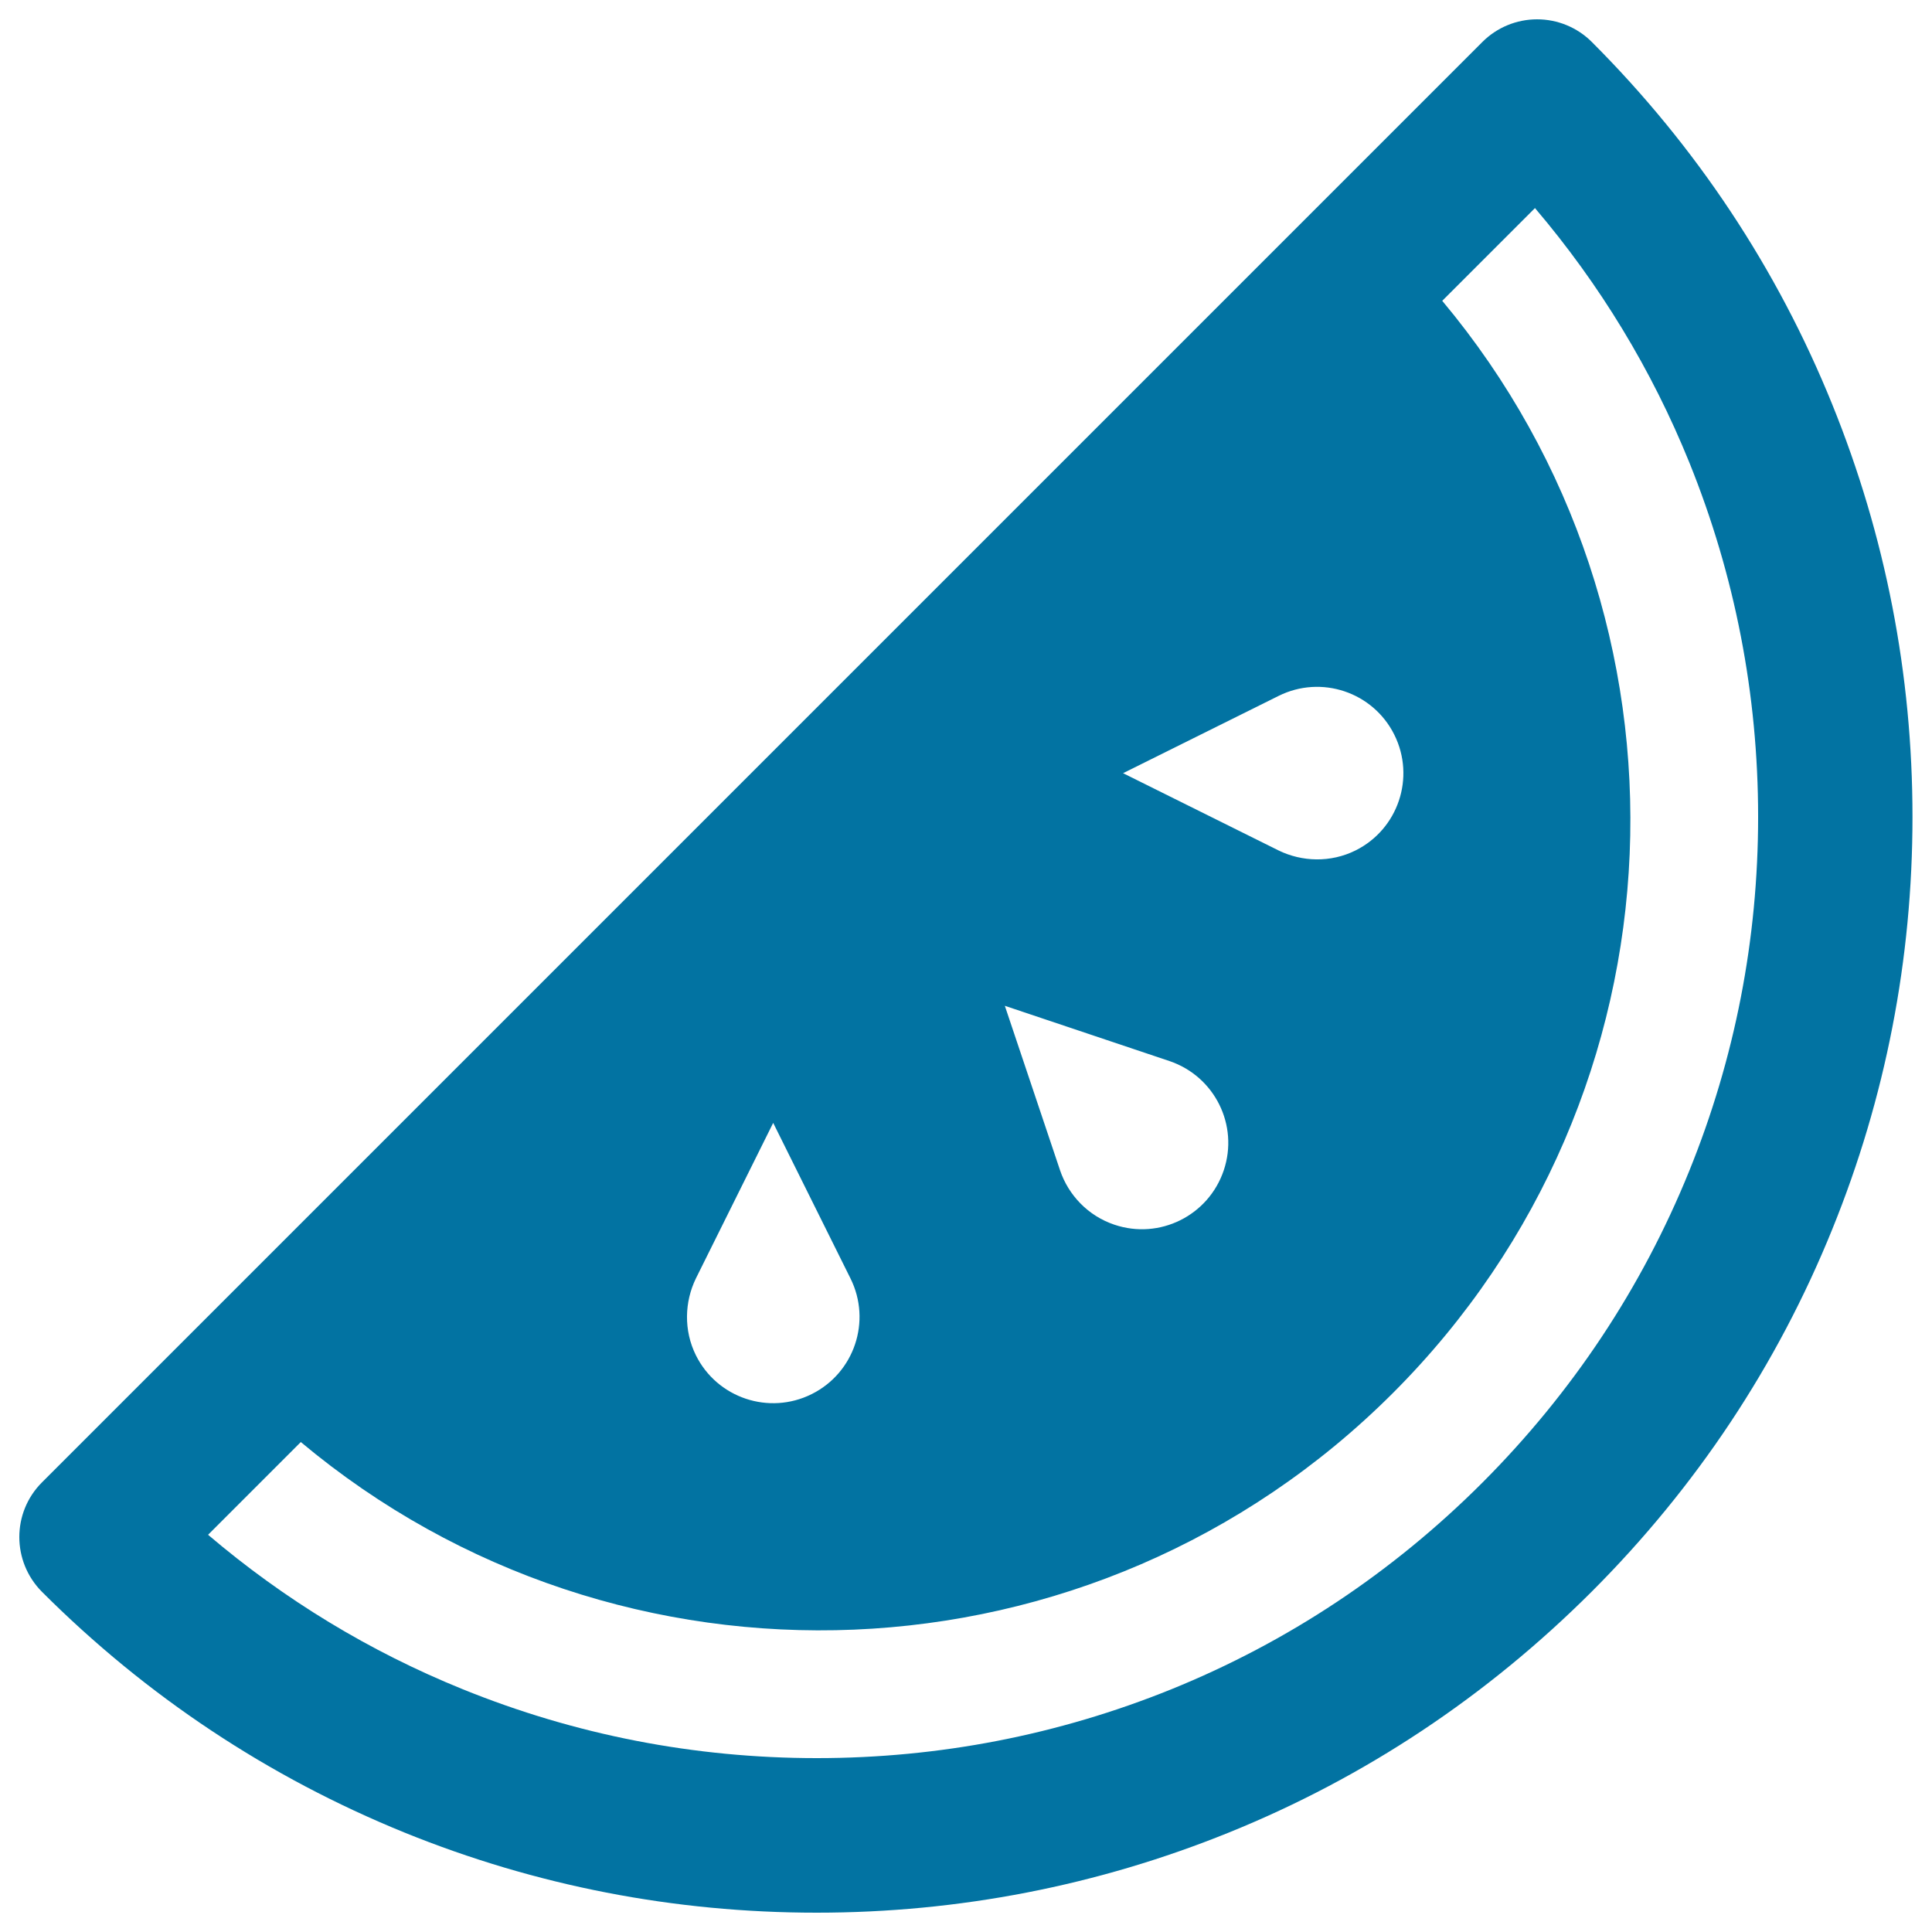 <svg xmlns="http://www.w3.org/2000/svg" viewBox="0 0 1000 1000" style="fill:#0273a2">
<title>Half Fruit Slice SVG icon</title>
<g><path d="M823.9,21.7c-7.5-7.5-17.7-11.7-28.3-11.7c-10.6,0-20.8,4.2-28.3,11.7L21.7,767.3c-15.6,15.6-15.6,40.9,0,56.6c54.1,54.1,117.3,96,187.6,124.6c68,27.6,139.8,41.5,213.4,41.5c73.6,0,145.5-14,213.4-41.5c70.4-28.5,133.5-70.5,187.7-124.6c54.1-54.1,96.1-117.3,124.6-187.7c27.6-68,41.5-139.8,41.5-213.4c0-73.7-14-145.5-41.5-213.4C919.9,139,878,75.8,823.9,21.7z M581.3,400.2l80.5-40c22.1-11,48.9-2,59.9,20.1c11,22.1,2,48.9-20.1,59.9c-12.9,6.4-27.7,5.9-39.8,0L581.3,400.2z M633.4,605.8c-7.9,23.4-33.2,36-56.6,28.1c-13.7-4.6-23.8-15.4-28.1-28.1l-28.6-85.2l85.2,28.6C628.7,557.1,641.3,582.4,633.4,605.8z M420.1,721.6c-22.1,11-48.9,2-59.9-20.1c-6.4-12.9-5.9-27.7,0-39.8l40-80.5l40,80.5C451.2,683.8,442.2,710.6,420.1,721.6z M874.3,606.2c-24.5,60.4-60.5,114.6-107,161.2c-46.5,46.5-100.7,82.5-161.1,107C547.8,898,486.1,910,422.8,910c-63.3,0-125-12-183.4-35.7c-48.1-19.5-92.2-46.3-131.7-79.9l48-48C320.5,884.4,566.2,875.8,721,721c154.8-154.8,163.4-400.5,25.5-565.3l48-48c33.6,39.5,60.4,83.6,79.9,131.7C898,297.8,910,359.5,910,422.8C910,486.1,898,547.8,874.3,606.2z"/></g>
</svg>